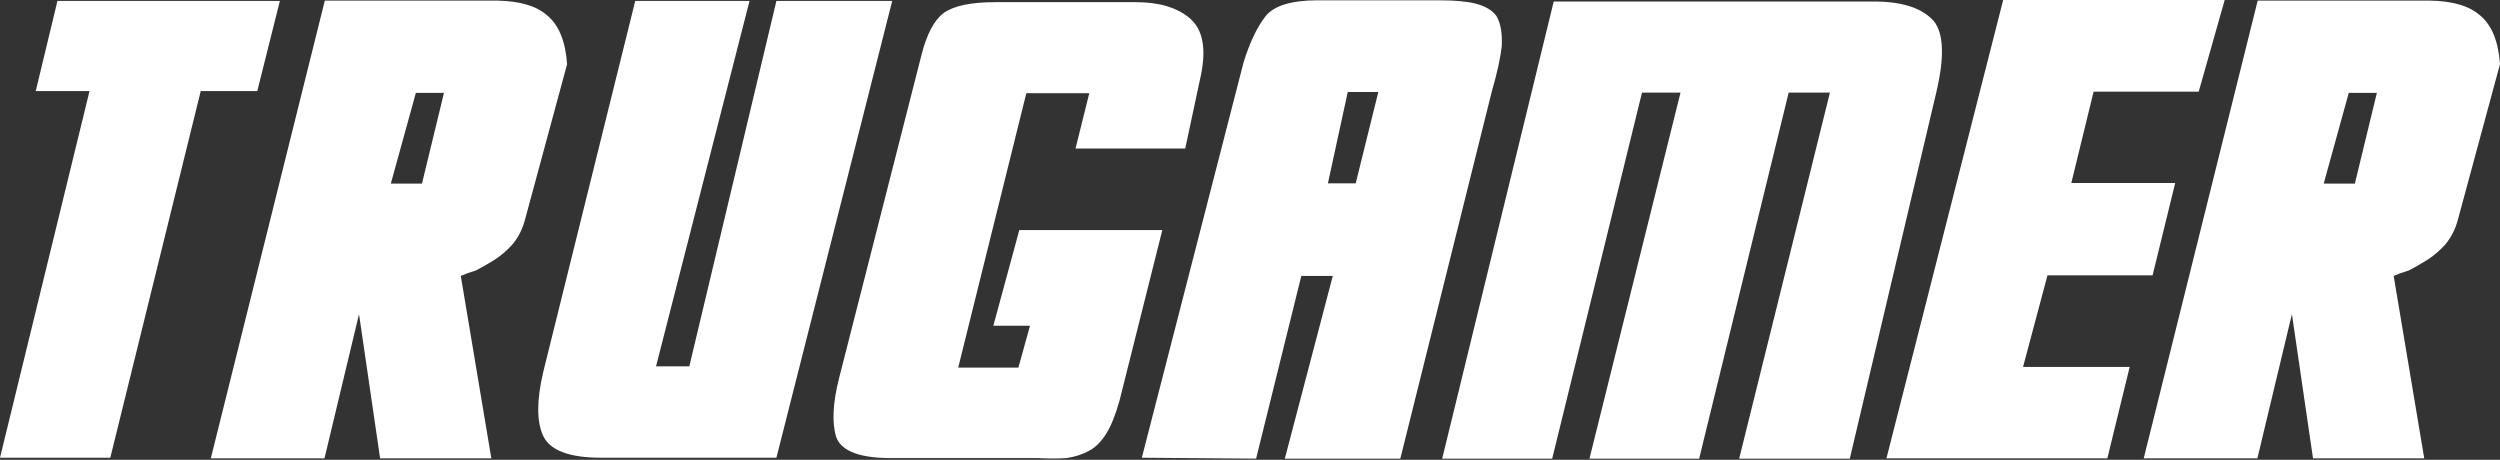<svg width="473" height="87" viewBox="0 0 473 87" fill="none" xmlns="http://www.w3.org/2000/svg">
<rect x="0" y="0" width="473" height="87" fill="#333333" stroke="none"/>
<path d="M20.868 86.602H0L16.937 17.23H6.762L10.868 0.177H52.954L48.675 17.23H37.98L20.868 86.602Z" fill="white"/>
<path d="M78.681 17.573L73.94 34.743H79.836L83.999 17.573H78.681ZM39.889 86.715L61.454 0.115H94.058C98.297 0.193 101.42 1.098 103.424 2.833C105.695 4.645 106.99 7.746 107.296 12.139L99.376 41.393C98.914 43.241 98.106 44.86 96.947 46.247C95.947 47.367 94.827 48.328 93.596 49.139C92.362 49.91 91.186 50.584 90.067 51.161C88.914 51.51 87.95 51.856 87.181 52.201L92.959 86.715H71.916L67.928 59.43L61.394 86.715H39.889Z" fill="white"/>
<path d="M168.806 0.177L146.896 86.602H113.714C107.739 86.602 104.097 85.234 102.786 82.496C101.515 79.801 101.515 75.753 102.786 70.356L120.187 0.177H141.809L124.12 69.316H130.418L146.896 0.177H168.806Z" fill="white"/>
<path d="M158.747 71.572L174.356 10.352C175.356 6.421 176.763 3.781 178.575 2.432C180.5 1.083 183.738 0.409 188.287 0.409H214.88C219.274 0.409 222.665 1.409 225.055 3.413C227.518 5.457 228.254 9.002 227.25 14.052L224.244 28.1H203.49L206.093 17.636H194.183L181.292 69.548H192.682L194.877 61.628H187.941L192.853 43.533H219.909L211.816 75.793C211.044 78.529 210.195 80.629 209.272 82.094C208.347 83.56 207.288 84.619 206.093 85.273C204.82 85.967 203.394 86.43 201.816 86.661C200.233 86.776 198.364 86.776 196.208 86.661H169.269C162.947 86.776 159.265 85.466 158.225 82.731C157.378 80.033 157.552 76.313 158.747 71.572Z" fill="white"/>
<path d="M251.239 34.687H256.499L260.778 17.402H254.997L251.239 34.687ZM216.034 86.601L235.284 11.796C236.44 8.057 237.827 5.147 239.446 3.065C241.065 1.062 244.34 0.059 249.275 0.059H272.338C275.309 0.059 277.601 0.273 279.219 0.696C281.031 1.159 282.341 1.948 283.151 3.065C283.923 4.416 284.249 6.303 284.135 8.731C283.903 10.889 283.266 13.78 282.226 17.402L264.941 86.774H243.089L252.164 52.203H246.208L237.654 86.774L216.034 86.601Z" fill="white"/>
<path d="M300.726 86.774L317.954 17.517H310.668L293.675 86.774H272.864L293.963 0.292H355.068C360.155 0.368 363.756 1.602 365.876 3.992C367.765 6.342 367.92 10.852 366.338 17.517L349.981 86.774H329.052L346.223 17.517H338.419L321.48 86.774H300.726Z" fill="white"/>
<path d="M356.916 86.715L379 -0H420.911L415.996 17.341H396.112L391.891 34.628H411.547L407.269 52.087H387.383L382.758 69.43H402.934L398.711 86.715H356.916Z" fill="white"/>
<path d="M444.384 17.573L439.645 34.743H445.539L449.702 17.573H444.384ZM405.592 86.715L427.157 0.115H459.762C464.003 0.193 467.123 1.098 469.127 2.833C471.401 4.645 472.689 7.746 472.999 12.139L465.079 41.393C464.617 43.241 463.808 44.86 462.653 46.247C461.649 47.367 460.534 48.328 459.298 49.139C458.065 49.91 456.888 50.584 455.773 51.161C454.617 51.51 453.653 51.856 452.881 52.201L458.665 86.715H437.619L433.631 59.43L427.098 86.715H405.592Z" fill="white"/>
</svg>
